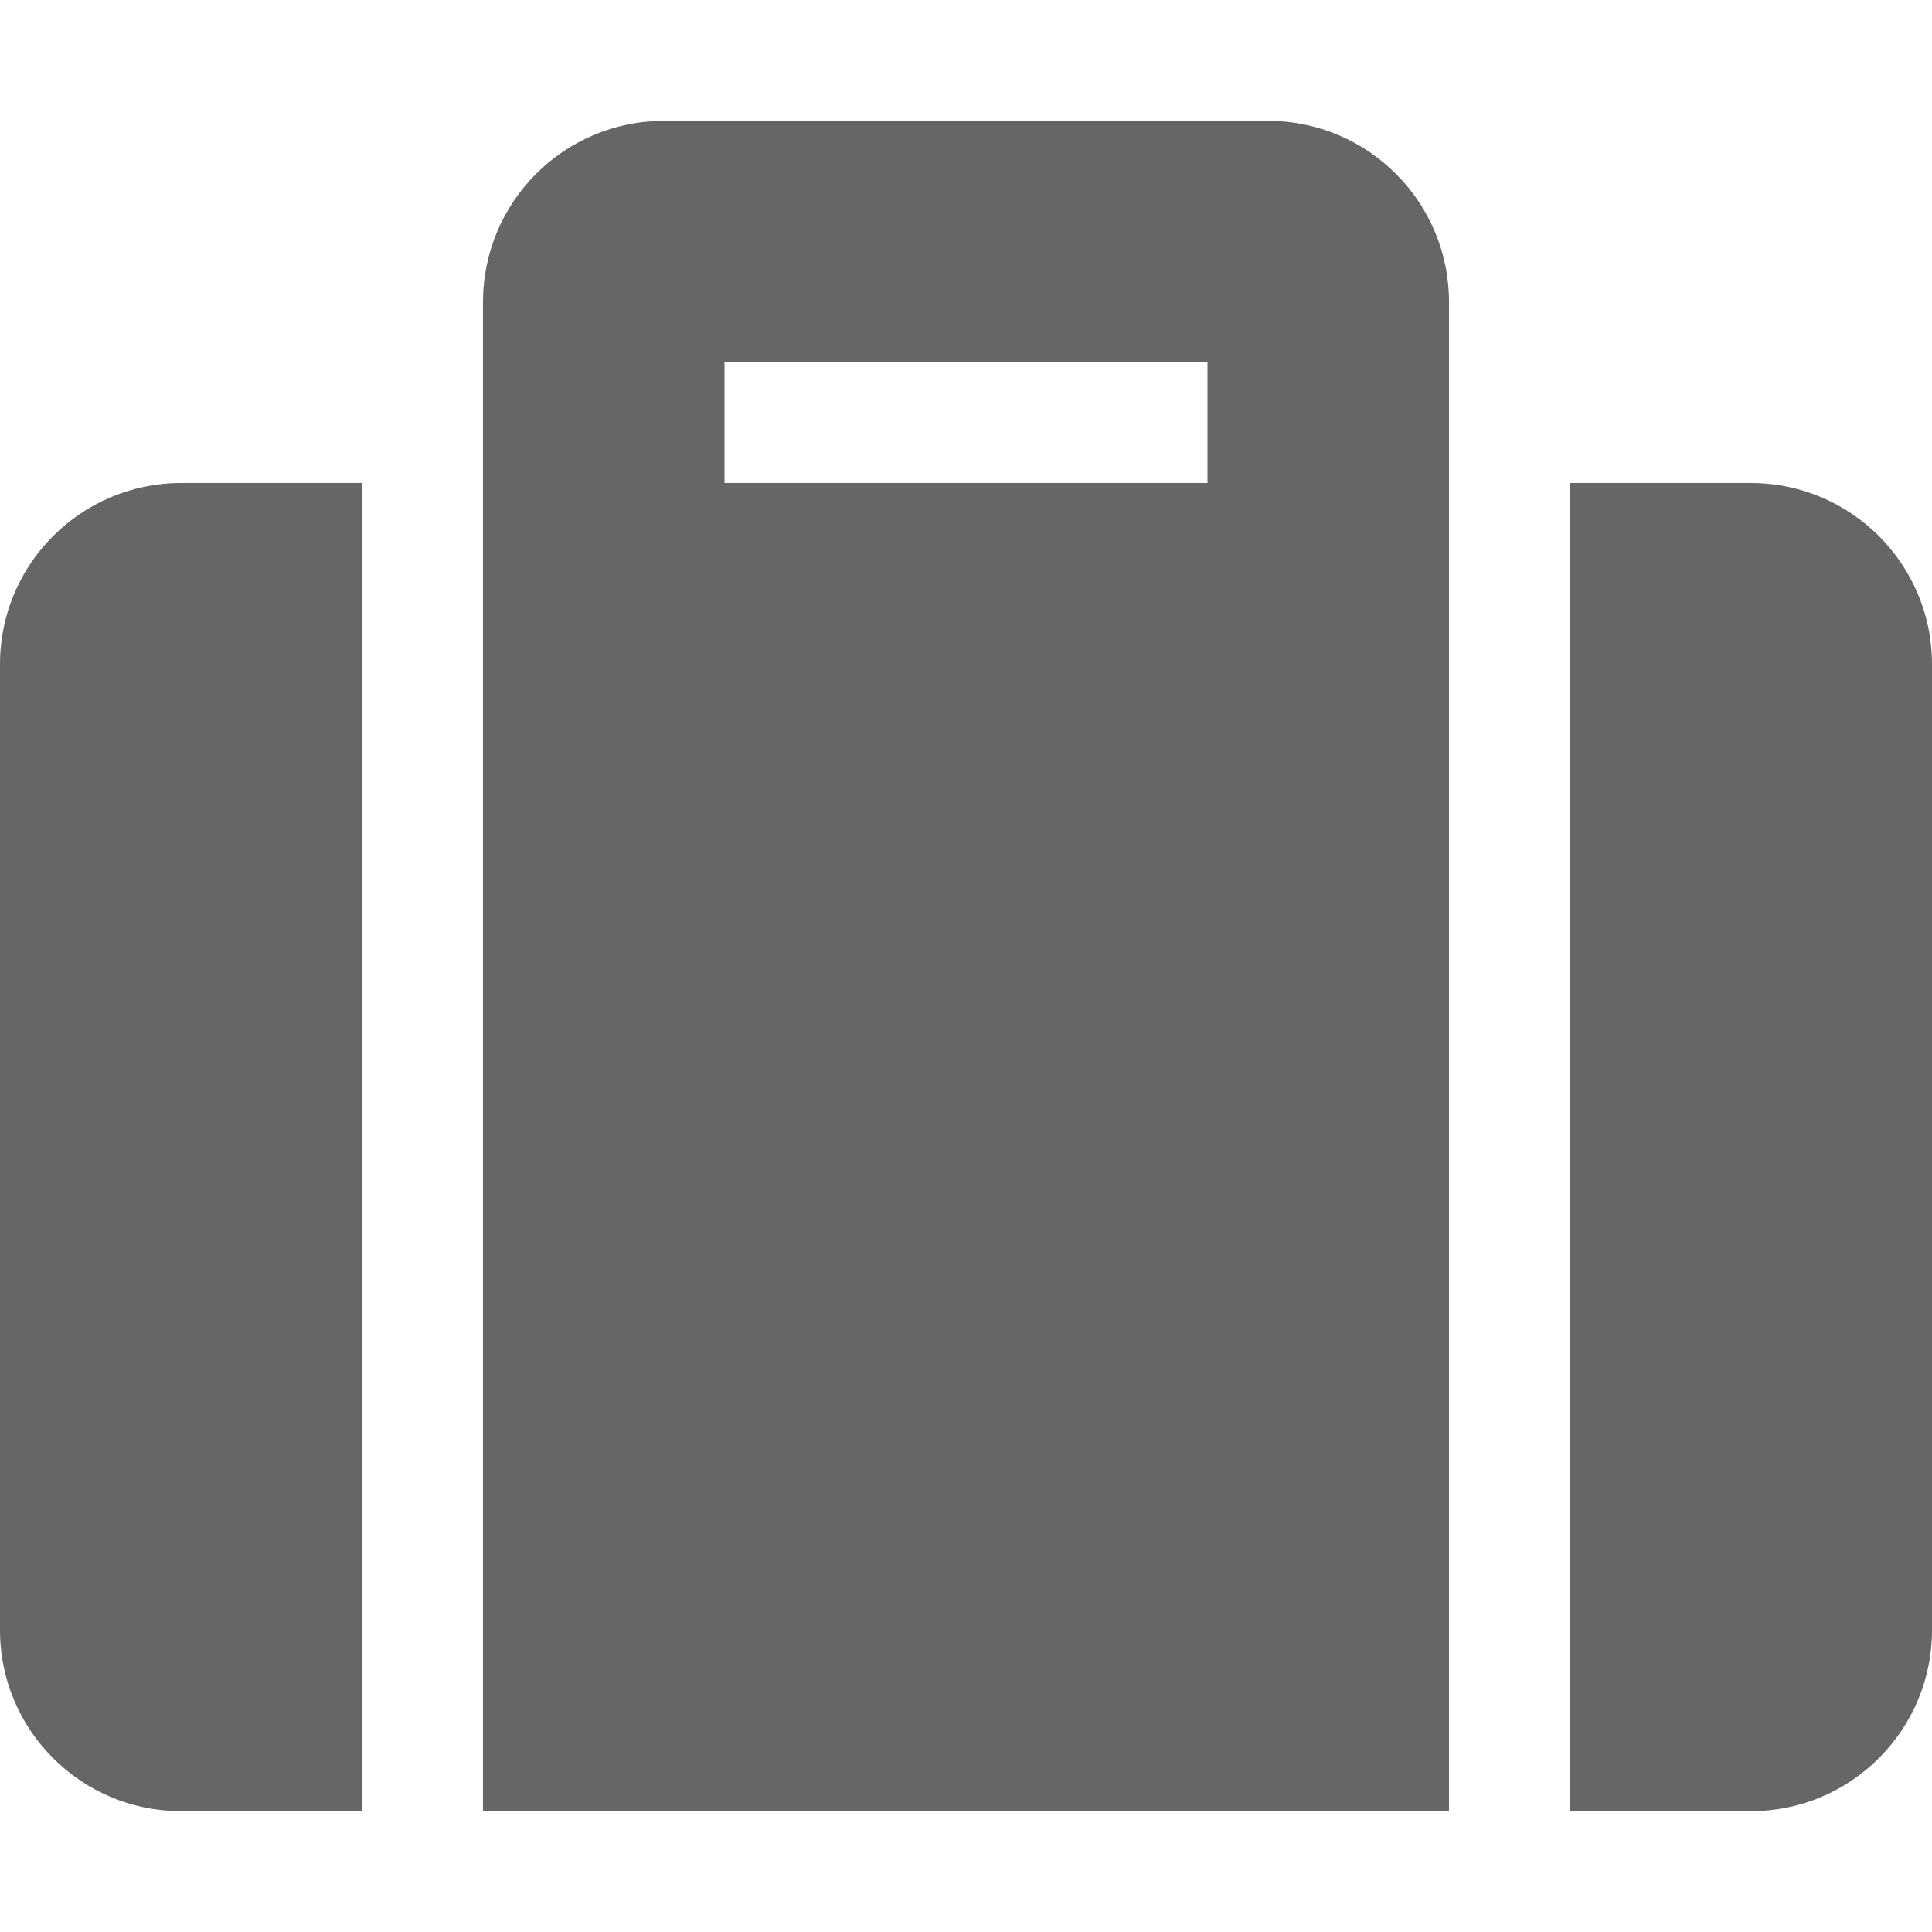 <svg width="15" height="15" viewBox="0 0 15 15" fill="none" xmlns="http://www.w3.org/2000/svg">
<path d="M3.75 14.062H11.25V2.344C11.25 1.567 10.62 0.938 9.844 0.938H5.156C4.38 0.938 3.75 1.567 3.75 2.344V14.062ZM5.625 2.812H9.375V3.75H5.625V2.812ZM15 5.156V12.656C15 13.433 14.37 14.062 13.594 14.062H12.188V3.75H13.594C14.37 3.75 15 4.38 15 5.156ZM2.812 14.062H1.406C0.63 14.062 0 13.433 0 12.656V5.156C0 4.38 0.63 3.75 1.406 3.75H2.812V14.062Z" fill="#666666"/>
</svg>
